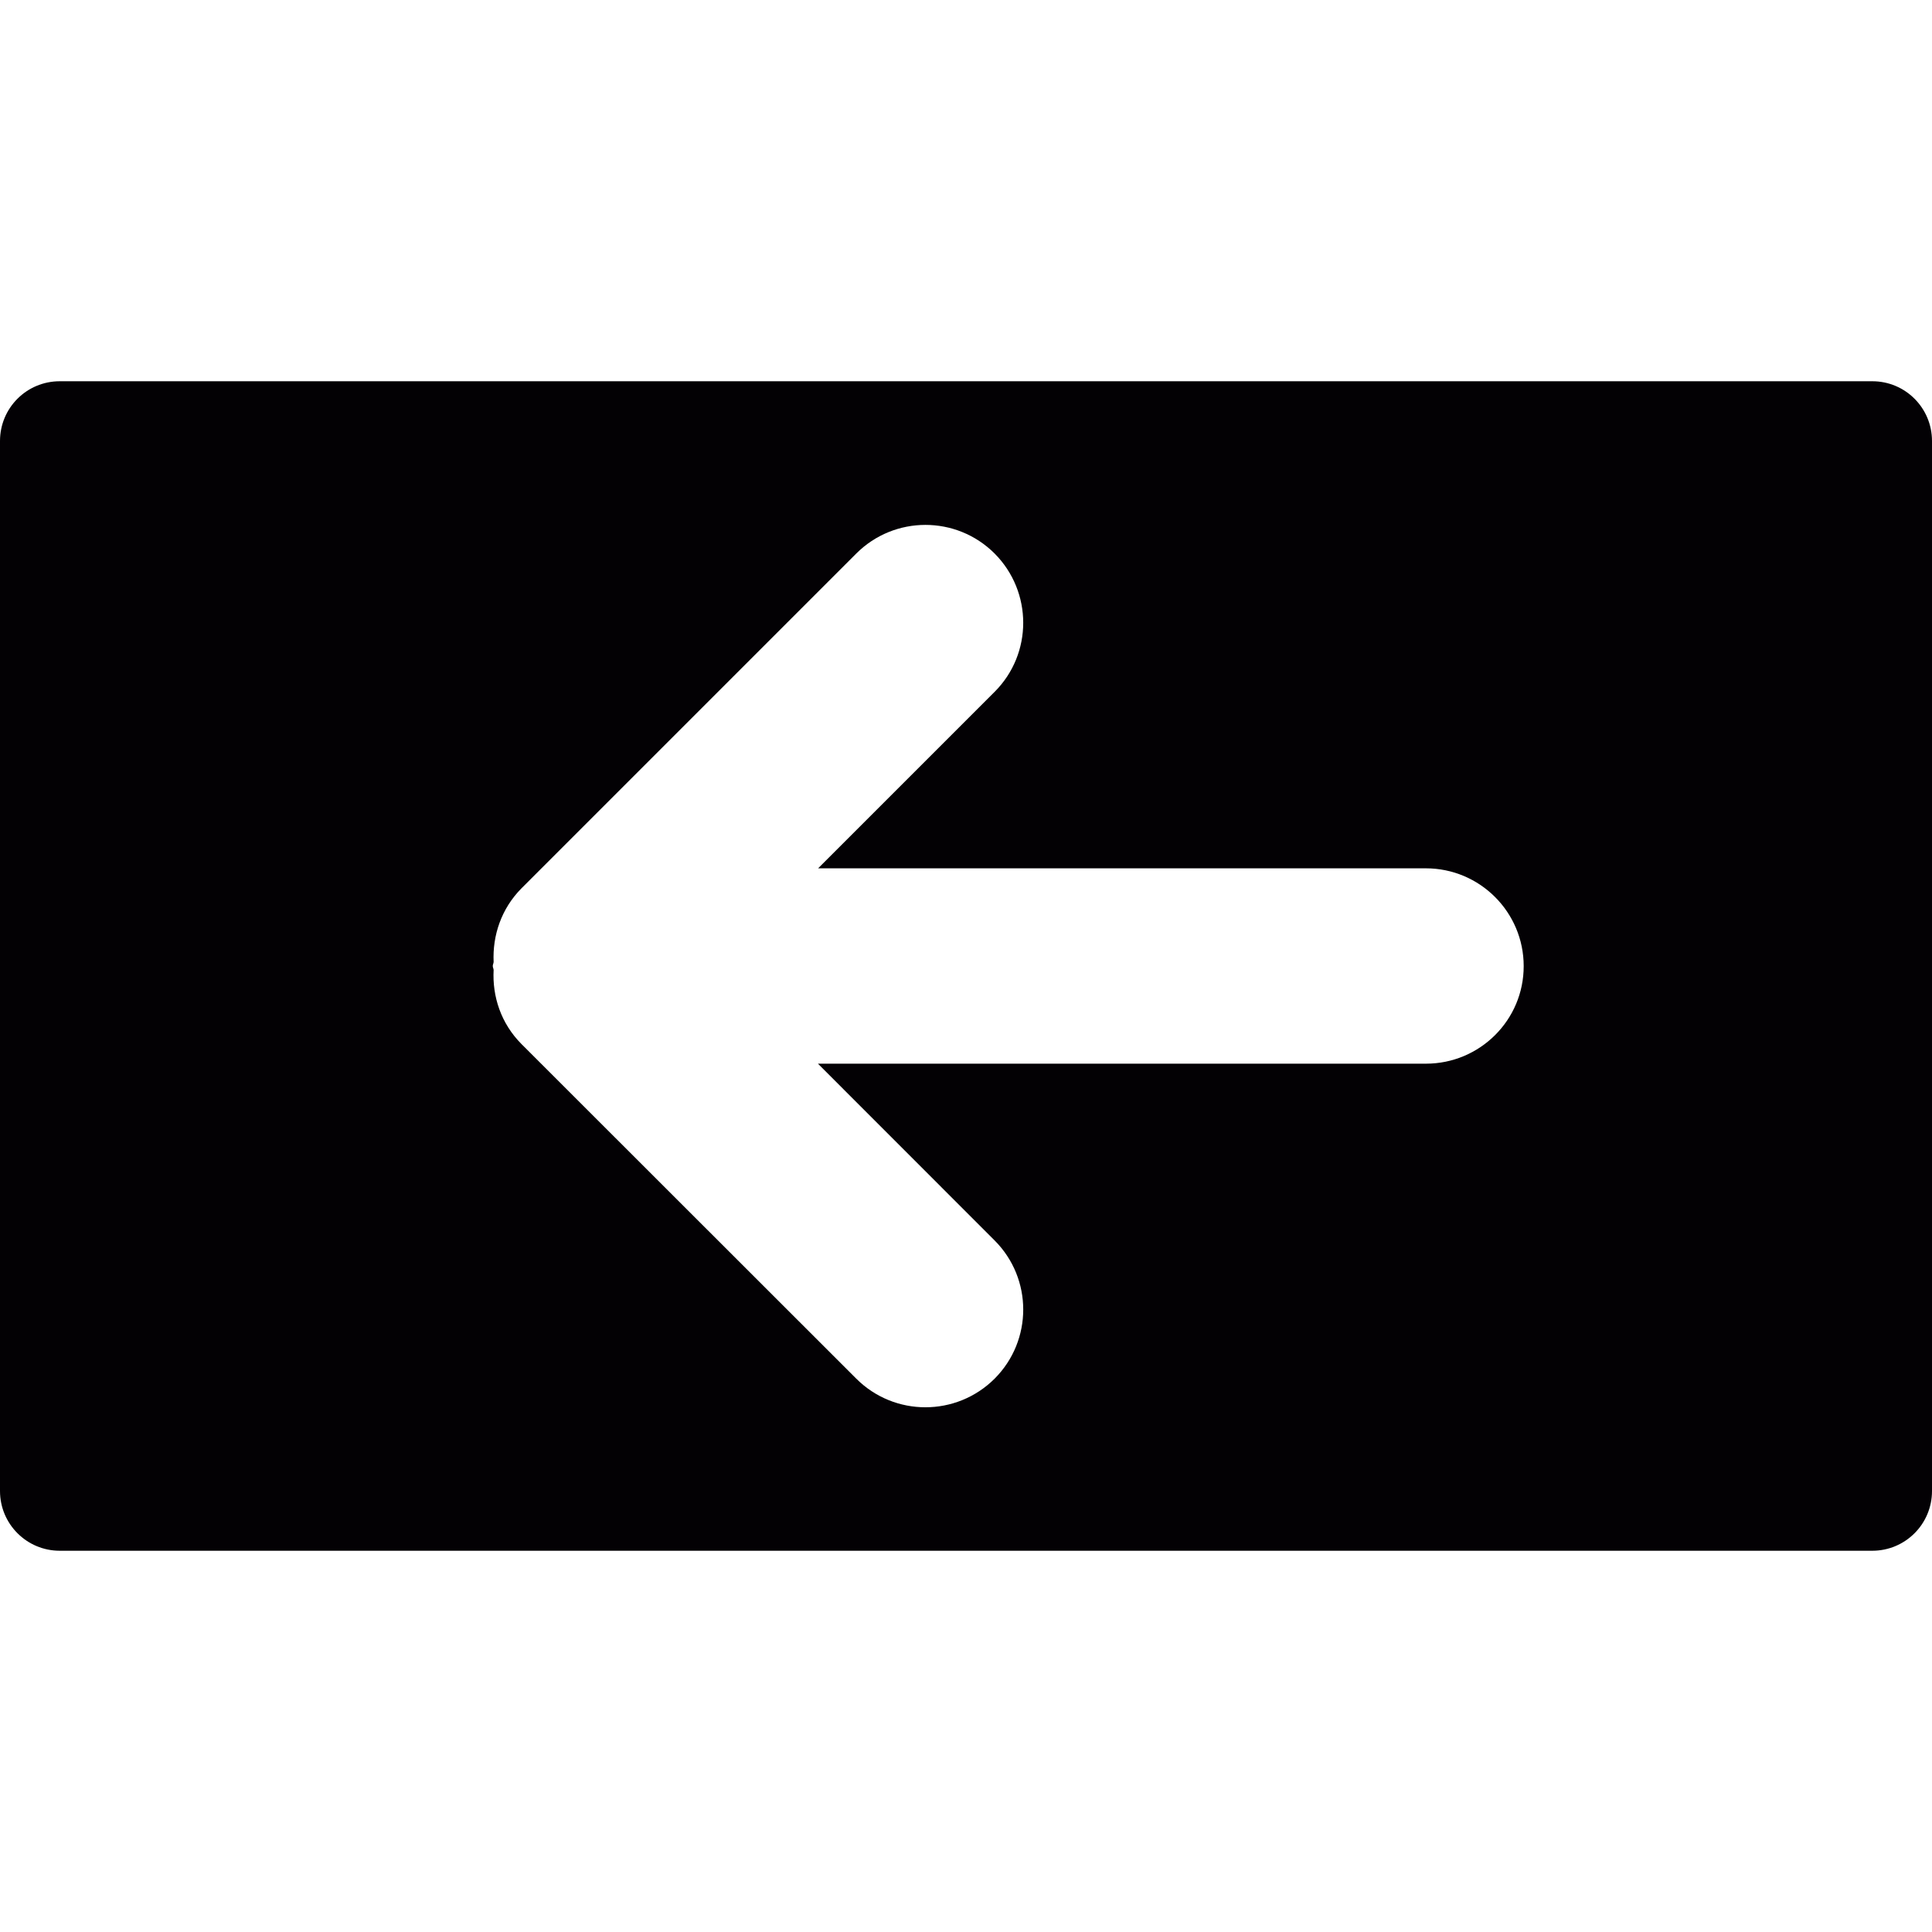 <?xml version="1.0" encoding="iso-8859-1"?>
<!-- Uploaded to: SVG Repo, www.svgrepo.com, Generator: SVG Repo Mixer Tools -->
<svg height="800px" width="800px" version="1.1" id="Capa_1" xmlns="http://www.w3.org/2000/svg" xmlns:xlink="http://www.w3.org/1999/xlink" 
	 viewBox="0 0 20.63 20.63" xml:space="preserve">
<g>
	<path style="fill:#030104;" d="M19.993,4.071H0.638C0.285,4.071,0,4.356,0,4.709v11.212c0,0.353,0.286,0.638,0.638,0.638h19.354
		c0.353,0,0.638-0.285,0.638-0.638V4.709C20.63,4.356,20.345,4.071,19.993,4.071z M15.226,11.358H8.734l1.886,1.887
		c0.408,0.408,0.408,1.068,0.001,1.476c-0.409,0.408-1.07,0.408-1.478,0l-3.576-3.574c-0.217-0.219-0.311-0.505-0.296-0.79
		c-0.001-0.015-0.009-0.026-0.009-0.042s0.008-0.028,0.009-0.043C5.258,9.989,5.353,9.703,5.568,9.486l3.575-3.575
		c0.408-0.408,1.069-0.408,1.477-0.001c0.408,0.41,0.408,1.071,0,1.478L8.736,9.272h6.489c0.577,0,1.045,0.468,1.045,1.044
		C16.271,10.891,15.803,11.358,15.226,11.358z"/>
</g>
</svg>